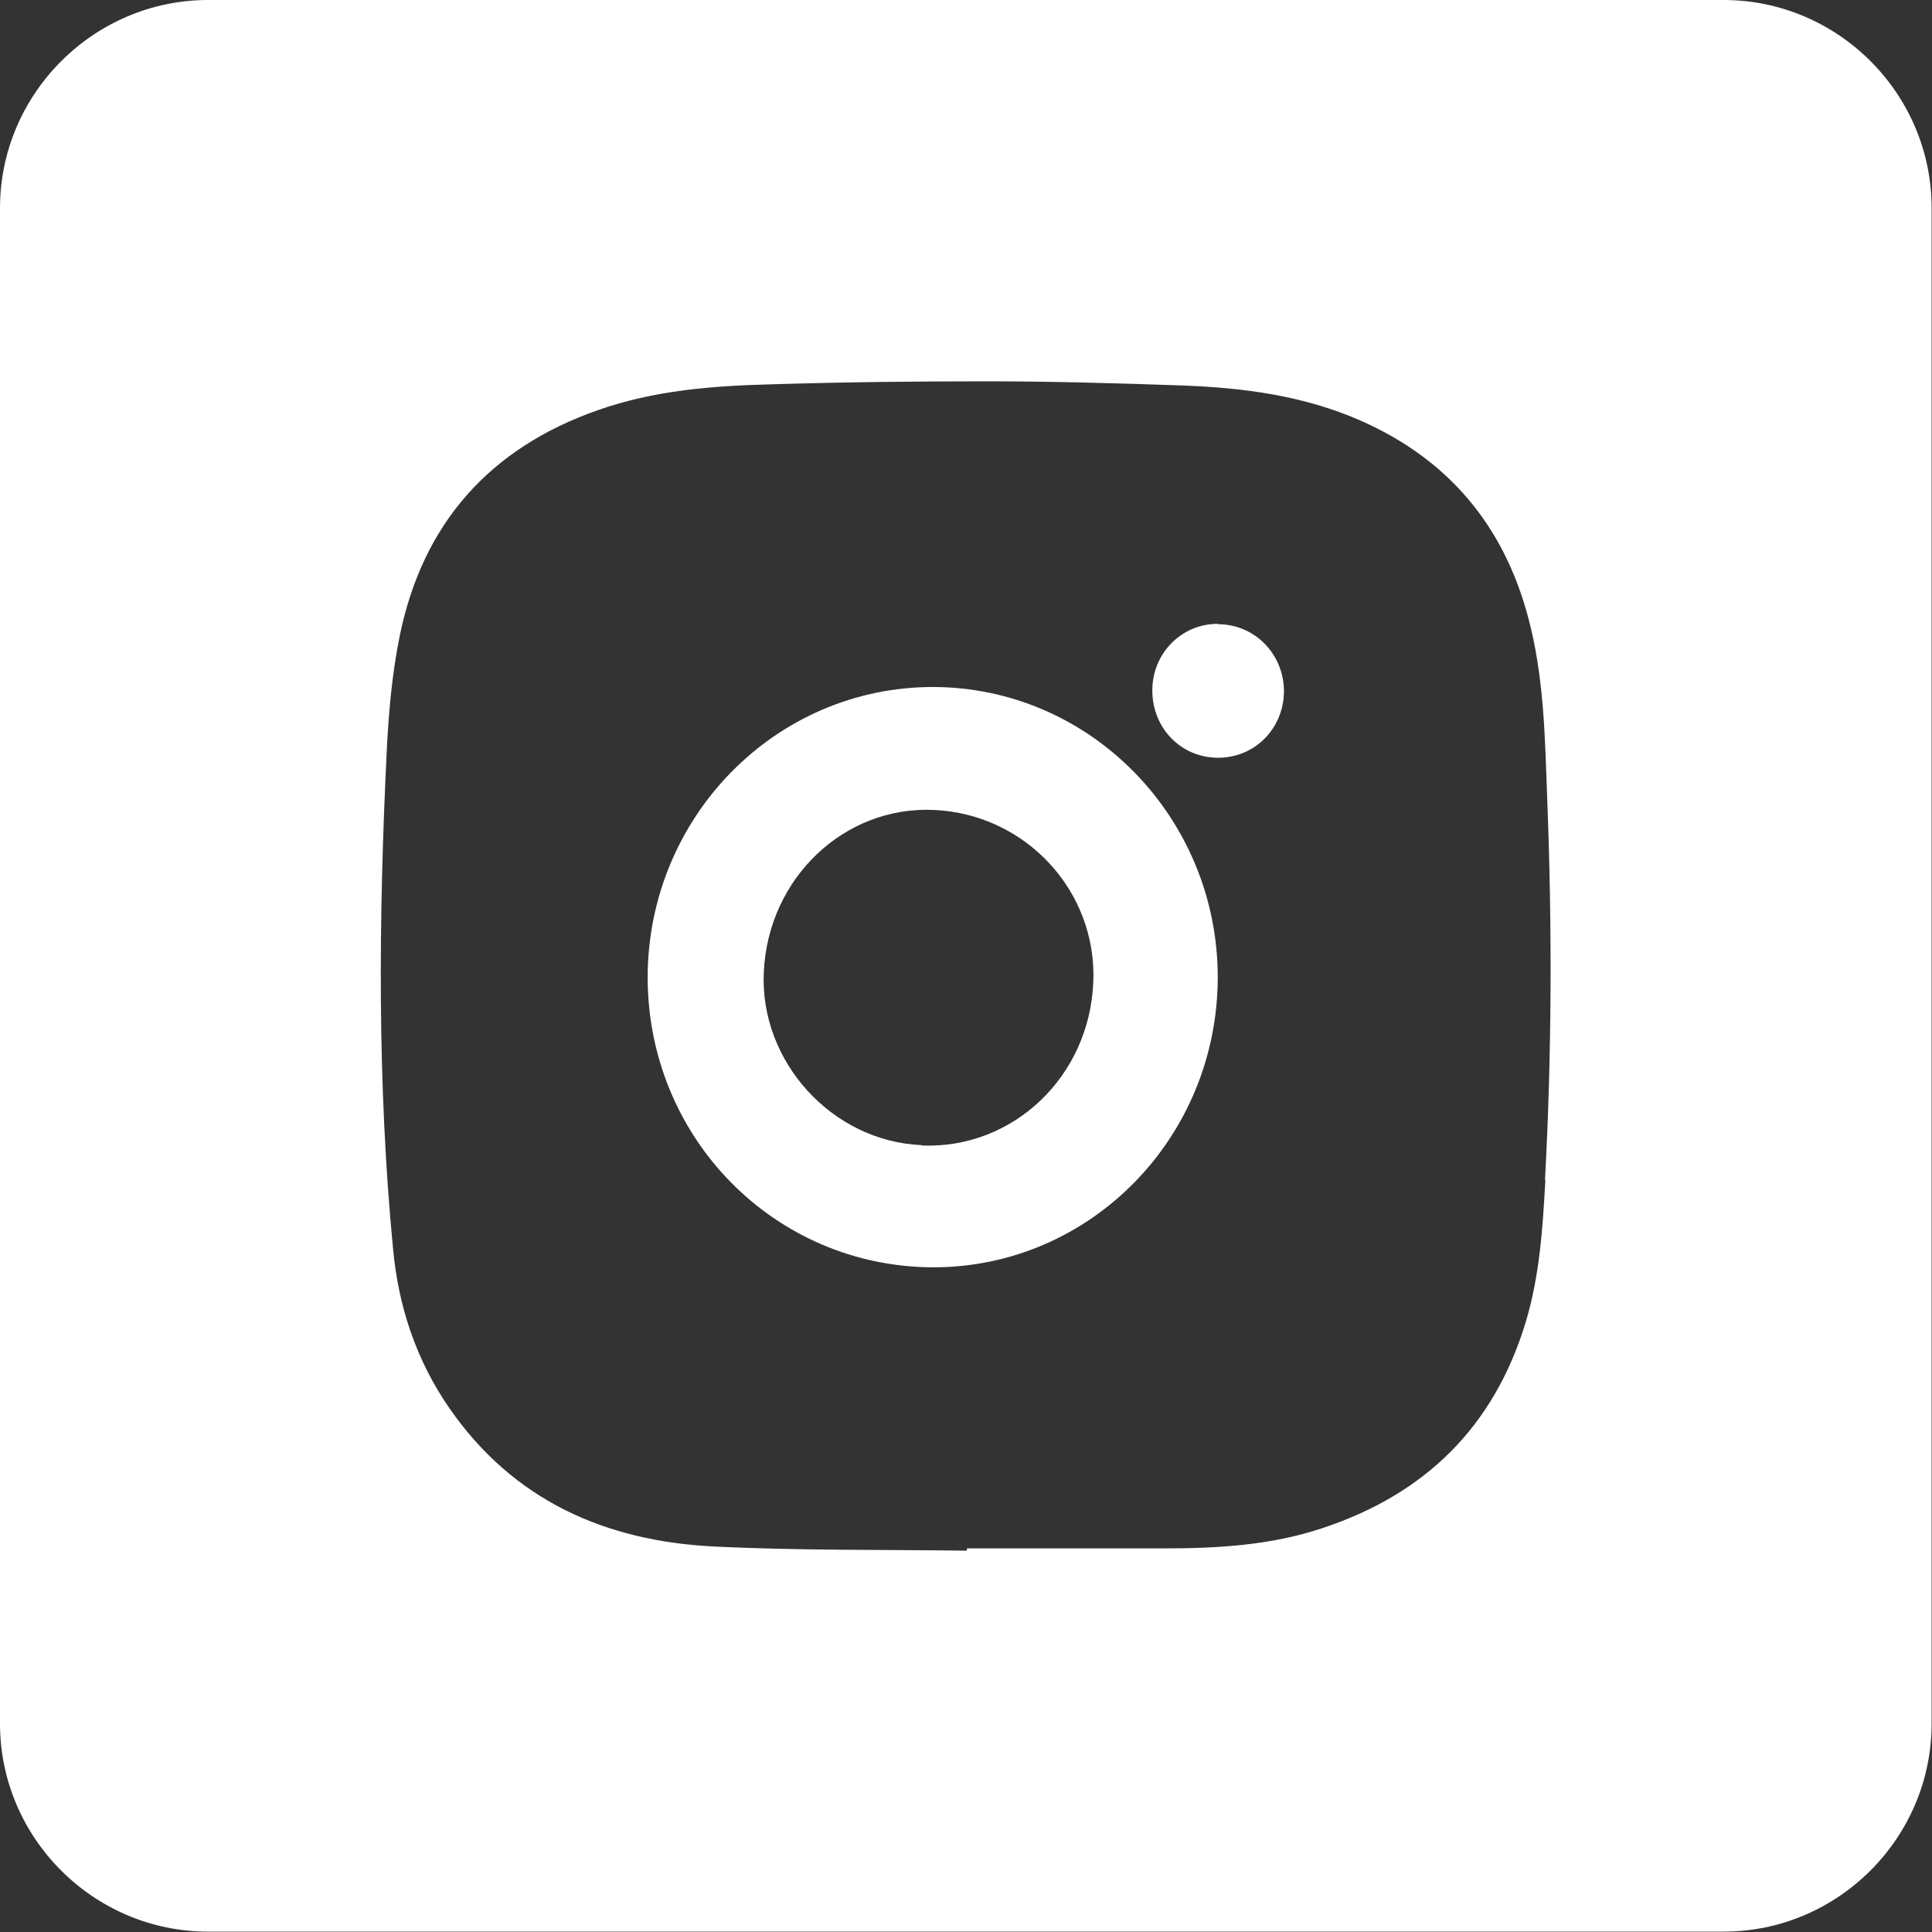 <?xml version="1.0" encoding="UTF-8"?><svg id="Ebene_1" xmlns="http://www.w3.org/2000/svg" viewBox="0 0 51.07 51.07"><rect x="0" y="0" width="51.07" height="51.07" fill="#333333" stroke="none"/><defs><style>.cls-1{fill:#fff;}</style></defs><g><path class="cls-1" d="m24.66,18.16c-4.15,0-7.52,3.42-7.54,7.65-.01,4.26,3.35,7.68,7.55,7.69,4.15,0,7.51-3.42,7.52-7.66,0-4.23-3.37-7.68-7.54-7.68Zm-.3,12.11c-2.36-.1-4.28-2.2-4.17-4.57.11-2.48,2.12-4.4,4.5-4.29,2.42.11,4.31,2.14,4.21,4.55-.1,2.5-2.12,4.42-4.54,4.32Z"/><path class="cls-1" d="m32.19,16.49c-.96,0-1.73.78-1.73,1.76,0,1,.76,1.78,1.74,1.78.97,0,1.73-.77,1.74-1.75,0-.99-.77-1.78-1.75-1.78Z"/></g><path class="cls-1" d="m45.56,0H5.5C2.48,0,0,2.48,0,5.5v40.06c0,3.03,2.48,5.5,5.5,5.5h40.06c3.03,0,5.5-2.48,5.5-5.5V5.5c0-3.03-2.48-5.5-5.5-5.5Zm-4.71,31.19c-.07,1.27-.15,2.53-.52,3.76-.84,2.77-2.66,4.55-5.39,5.45-1.36.45-2.76.53-4.18.53-1.73,0-3.46,0-5.2,0,0,.02,0,.04,0,.06-2.23-.03-4.45,0-6.68-.11-2.88-.14-5.32-1.22-7.01-3.67-.87-1.26-1.34-2.68-1.48-4.2-.42-4.36-.38-8.73-.17-13.1.05-1.04.14-2.1.35-3.12.61-2.96,2.38-4.95,5.24-5.95,1.48-.52,3.01-.64,4.55-.68,1.91-.06,3.83-.08,5.74-.08,1.72,0,3.44.05,5.16.11,1.62.06,3.21.27,4.71.93,2.31,1.02,3.77,2.76,4.42,5.18.43,1.59.45,3.23.51,4.86.13,3.34.12,6.69-.06,10.03Z"/></svg>